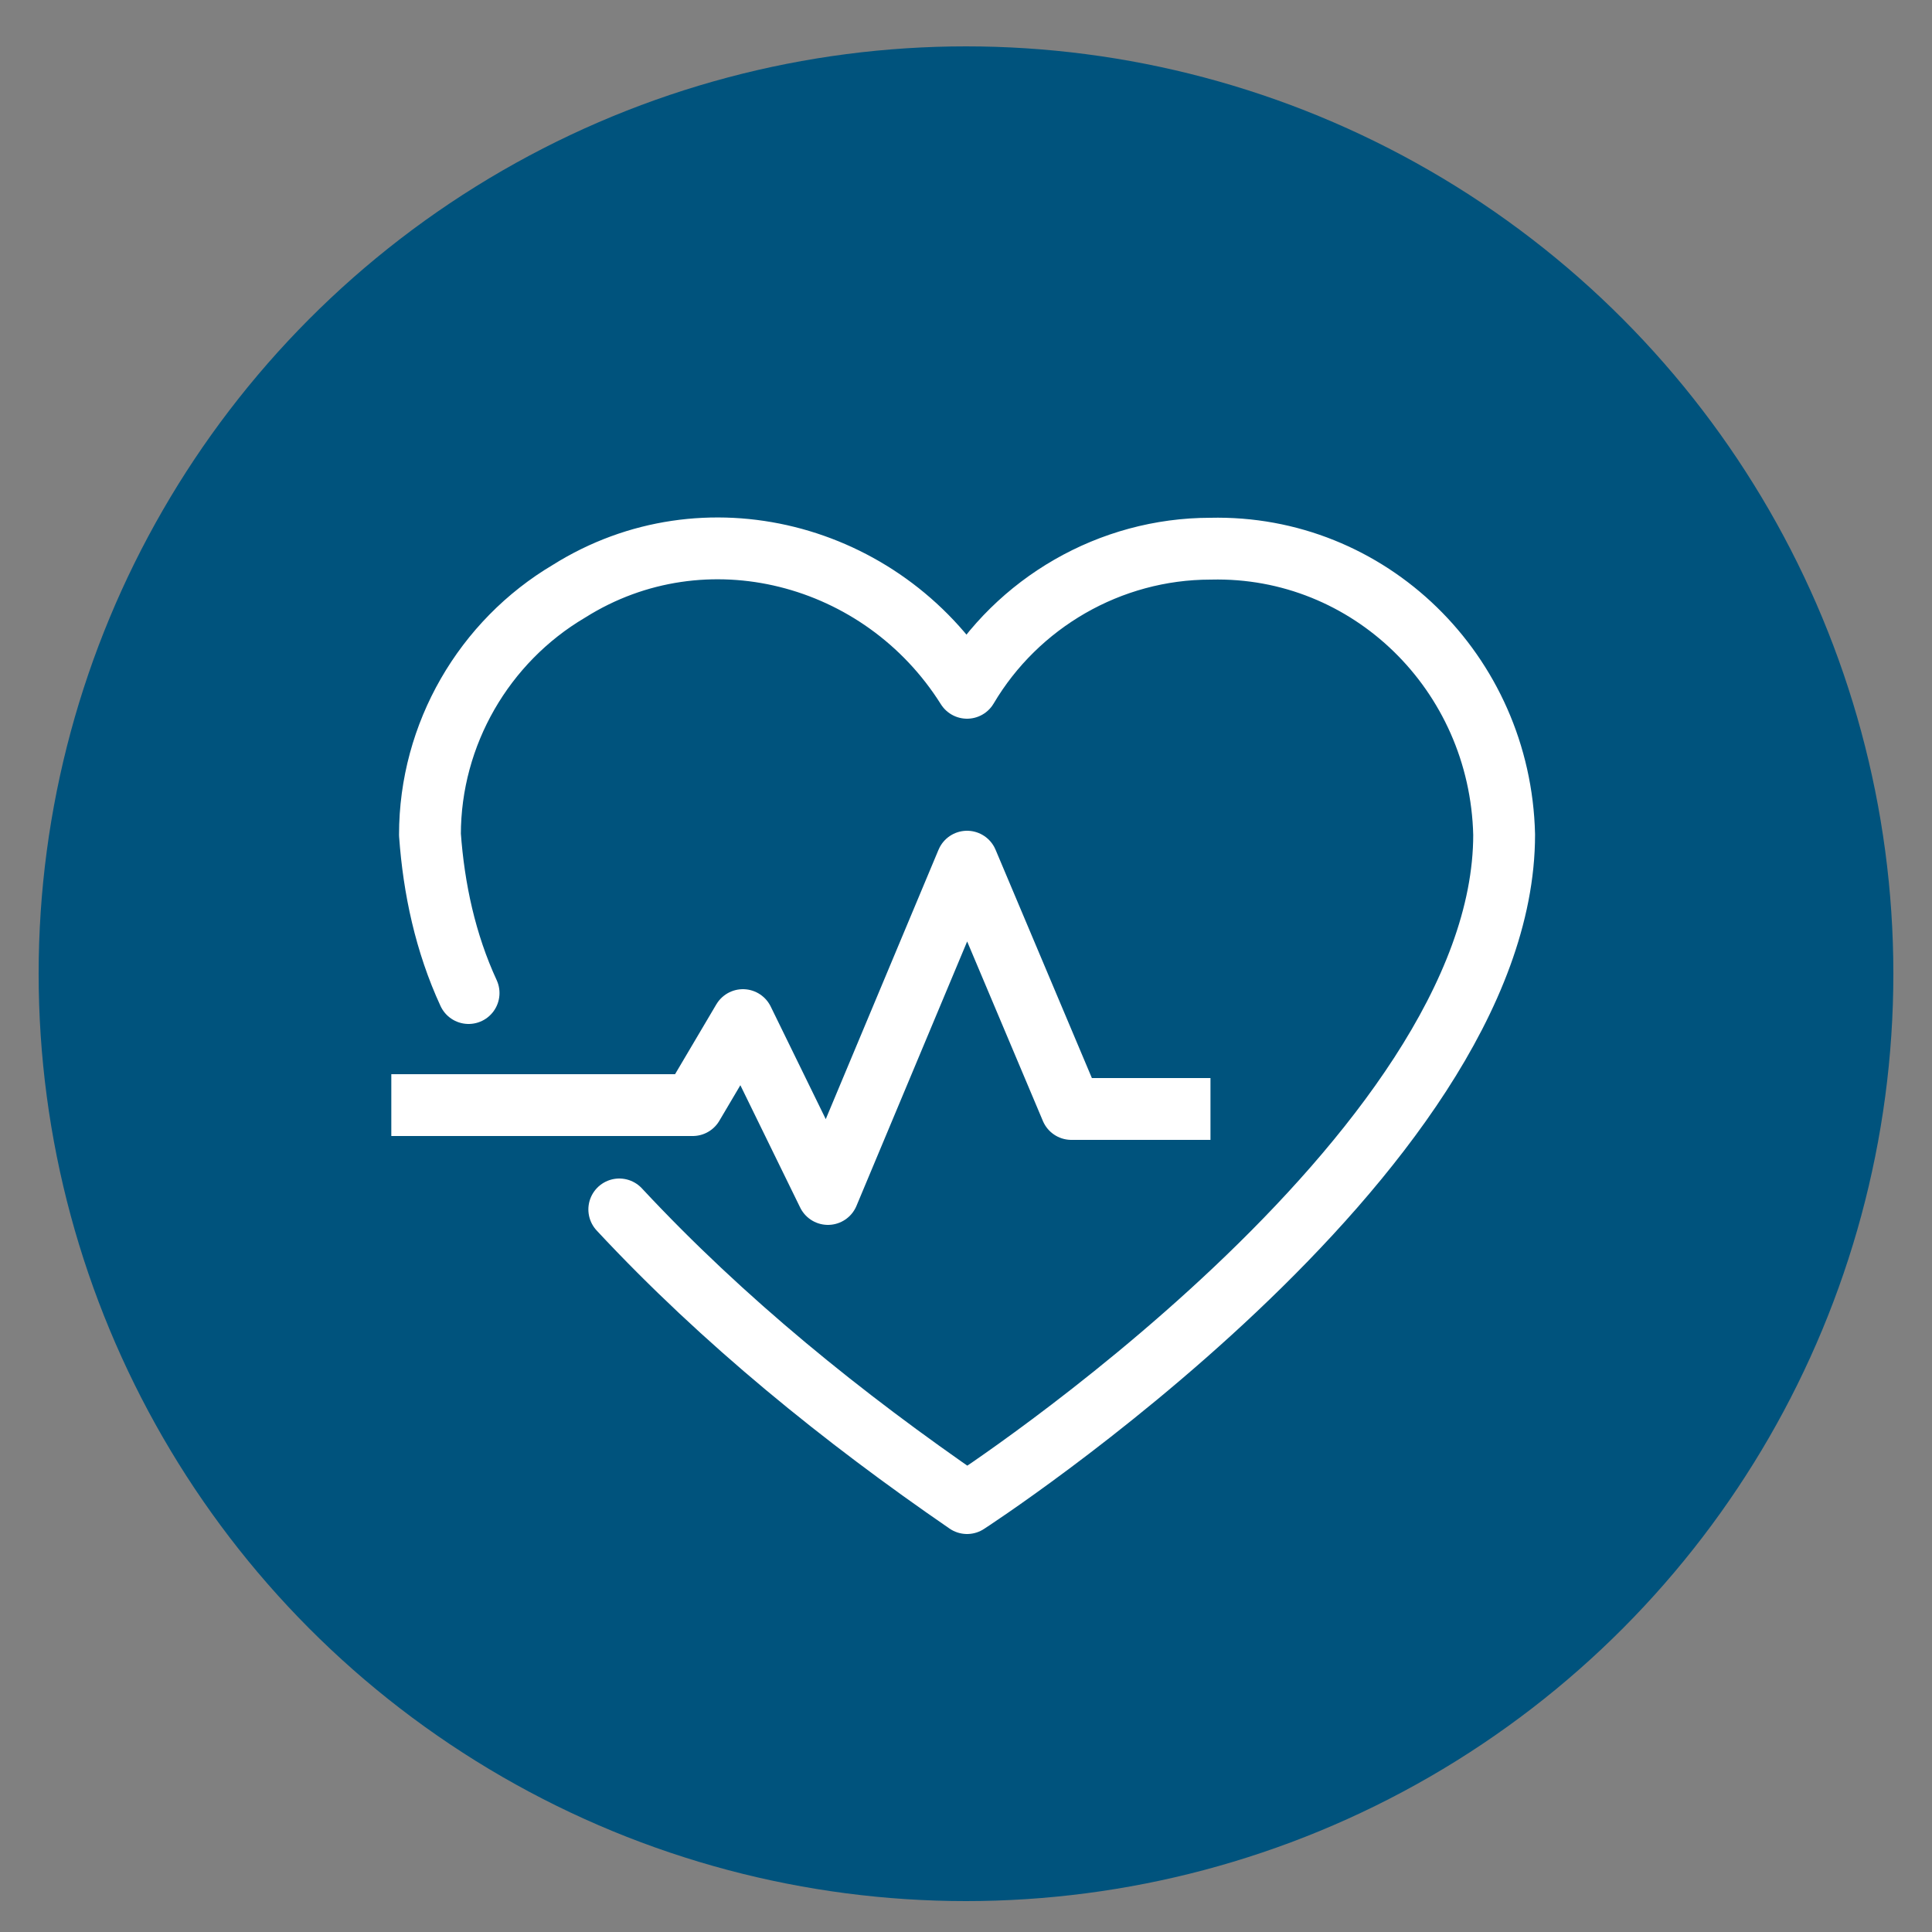 <?xml version="1.0" encoding="UTF-8"?>
<!-- Generator: Adobe Illustrator 26.0.1, SVG Export Plug-In . SVG Version: 6.00 Build 0)  -->
<svg xmlns="http://www.w3.org/2000/svg" xmlns:xlink="http://www.w3.org/1999/xlink" version="1.1" id="Ebene_1" x="0px" y="0px" viewBox="0 0 50 50" style="enable-background:new 0 0 50 50;" xml:space="preserve">
<rect x="0" y="0" width="50" height="50" fill="#808080" stroke="none"/>
<style type="text/css">
	.st0{fill:#FFFFFF;}
	.st1{fill:#F9B016;}
	.st2{fill:none;stroke:#FFFFFF;stroke-width:2.2;stroke-linejoin:round;}
	.st3{fill:#F9B016;stroke:#FFFFFF;stroke-width:2.2;stroke-linejoin:round;}
	.st4{fill:#93BF20;}
	.st5{fill:#716F6F;}
	.st6{fill:#20A4D6;}
	.st7{fill:#EE7D07;}
	.st8{fill:#64A930;}
	.st9{fill:#22A4D7;}
	.st10{fill:#64AA30;}
	.st11{fill:none;stroke:#1E1E1C;stroke-width:2.7;stroke-miterlimit:10;}
	.st12{fill:none;stroke:#1E1E1C;stroke-width:2.7;stroke-linejoin:round;stroke-miterlimit:10;}
	.st13{fill:none;stroke:#3D3D3B;stroke-width:1.7;stroke-miterlimit:10;}
	.st14{fill:none;stroke:#878787;stroke-width:2;stroke-linecap:round;stroke-miterlimit:10;}
	.st15{fill:url(#Ellipse_9-2_00000072274258100316102550000013618319309067532969_);}
	.st16{fill:none;stroke:#FFFFFF;stroke-width:2;}
	.st17{fill:none;stroke:#FFFFFF;stroke-width:2;stroke-linecap:round;}
	.st18{fill:url(#Ellipse_9-2_00000010280461982765376830000001880801762350834364_);}
	.st19{fill:none;stroke:#1E1E1C;stroke-width:2.7;stroke-linecap:round;stroke-linejoin:round;stroke-miterlimit:10;}
	.st20{fill:#717070;}
	.st21{fill:none;stroke:#FFFFFF;stroke-width:2.2;stroke-miterlimit:10;}
	.st22{fill:#C4579C;}
	.st23{fill:none;stroke:#FFFFFF;stroke-width:2.7;stroke-linejoin:round;}
	.st24{fill:none;stroke:#FFFFFF;stroke-width:2.7;stroke-linecap:round;stroke-linejoin:round;}
	.st25{fill:none;stroke:#FFFFFF;stroke-width:2.2;stroke-linecap:round;stroke-linejoin:round;}
	.st26{fill:none;stroke:#FFFFFF;stroke-width:2.2;stroke-linejoin:round;stroke-miterlimit:10;}
	.st27{fill:#A6A6A6;}
	.st28{fill:#010101;}
	.st29{fill:none;stroke:#1E1E1C;stroke-width:2.2;stroke-miterlimit:10;}
	.st30{fill:none;stroke:#1E1E1C;stroke-width:2.2;stroke-linejoin:round;stroke-miterlimit:10;}
	.st31{fill:none;stroke:#FFFFFF;stroke-width:2;stroke-linejoin:round;}
	.st32{fill:#A2C62D;}
	.st33{fill:none;stroke:#FFFFFF;stroke-width:1.6;stroke-linecap:round;stroke-linejoin:round;}
	.st34{clip-path:url(#Ellipse_9_00000024690922077603837910000015247144669288818099_);}
	.st35{fill:#5A3612;}
	.st36{fill:#CC9671;}
	.st37{fill:#E0B28D;}
	.st38{fill:#C7C6C6;}
	.st39{fill:#228FCE;}
	.st40{fill:#DADADA;}
	.st41{fill:#95C122;}
	.st42{fill:#4C2F16;}
	.st43{fill:#BD997A;}
	.st44{fill:#AEAEAF;}
	.st45{fill:#ACACAC;}
	.st46{fill:#919292;}
	.st47{fill:#B3B2B2;}
	.st48{fill:#AD8062;}
	.st49{fill:#207FB6;}
	.st50{fill:#B9B9B9;}
	.st51{fill:#A8A8A8;}
	.st52{fill:#1D1D1B;}
	.st53{fill:#1E1E1C;}
	.st54{fill:none;stroke:#1E1E1C;stroke-linejoin:round;stroke-miterlimit:10;}
	.st55{fill:none;stroke:#1E1F1D;stroke-linejoin:round;}
	.st56{fill:none;stroke:#1E1F1D;stroke-miterlimit:10;}
	.st57{fill:none;stroke:#9FBD1C;stroke-width:3;}
	.st58{fill:url(#Ellipse_9_00000026163537092385753740000010531858610988397455_);}
	.st59{fill:url(#Ellipse_9-2_00000017518127421345184760000002538189559478874789_);}
	.st60{fill:none;stroke:#FFFFFF;stroke-width:1.6;stroke-linecap:square;stroke-linejoin:round;}
	.st61{fill:url(#Ellipse_9-3_00000168091739720414851070000011075344260004543106_);}
	.st62{fill:none;stroke:#FFFFFF;stroke-width:1.6;stroke-linejoin:round;}
	.st63{fill:url(#Ellipse_9-4_00000121968898563401583700000006319342413195861405_);}
	.st64{fill:none;stroke:#FFFFFF;stroke-width:1.6;}
	.st65{fill:none;stroke:#FFFFFF;stroke-width:1.6;stroke-linecap:round;}
	.st66{fill:url(#Ellipse_9-5_00000114061185394264613900000017594174691149334430_);}
	.st67{fill:url(#Ellipse_9_00000165914333336324785000000007274267834468512647_);}
	.st68{fill:none;stroke:#FFFFFF;stroke-width:0.75;stroke-linecap:round;stroke-linejoin:round;}
	.st69{fill:url(#Ellipse_9-2_00000044873185481881829720000000481996247964130473_);}
	.st70{fill:none;stroke:#FFFFFF;stroke-width:0.75;stroke-linecap:square;stroke-linejoin:round;}
	.st71{fill:url(#Ellipse_9-3_00000150104359866182461560000003625333023006615977_);}
	.st72{fill:none;stroke:#FFFFFF;stroke-width:0.75;stroke-linejoin:round;}
	.st73{fill:url(#Ellipse_9-4_00000028310773500392969160000001196024055874252435_);}
	.st74{fill:none;stroke:#FFFFFF;stroke-width:0.75;}
	.st75{fill:none;stroke:#FFFFFF;stroke-width:0.75;stroke-linecap:round;}
	.st76{fill:url(#Ellipse_9-5_00000067941054640760635300000003820641247376162978_);}
	.st77{fill:#00537D;}
	.st78{fill:#D85CA3;}
	.st79{fill:#00A0D1;}
	.st80{fill:#93BF24;}
	.st81{fill:#FF7F00;}
	.st82{clip-path:url(#SVGID_00000095317933618347969560000011247547719398469030_);}
	.st83{fill:none;stroke:#FFFFFF;stroke-width:1.2;}
	.st84{fill:#C756A0;}
	.st85{clip-path:url(#SVGID_00000013183408594660233530000009943534609394109622_);}
	.st86{clip-path:url(#SVGID_00000012474616548097074020000017907161276653204370_);}
	.st87{fill:#FFB100;}
	.st88{clip-path:url(#SVGID_00000132065736355643607500000016713391183637878974_);}
	.st89{clip-path:url(#SVGID_00000042004399905770510780000008039990751079629204_);}
	.st90{fill:none;stroke:#FFFFFF;stroke-width:1.2;stroke-linecap:round;stroke-miterlimit:10;}
	.st91{fill:none;stroke:#FFFFFF;stroke-width:1.2;stroke-linejoin:round;}
	.st92{fill:url(#Ellipse_9-2_00000054230393415507194130000017790484414775196296_);}
	.st93{clip-path:url(#SVGID_00000161627048759309374520000003677479405383267993_);}
	.st94{clip-path:url(#SVGID_00000083088903860904953810000017798930731665340801_);}
	.st95{fill:none;}
	.st96{fill:url(#Ellipse_9_00000045583568601412148480000002995429748135408800_);}
	.st97{fill:url(#Ellipse_9-2_00000118397231362466517640000015214593432301810094_);}
	.st98{fill:url(#Ellipse_9-3_00000109004928993769734950000010610138292264945317_);}
	.st99{fill:url(#Ellipse_9-4_00000039813846628886720740000004261802202155043244_);}
	.st100{fill:url(#Ellipse_9-5_00000144305285017138565520000012117628227195569583_);}
	.st101{fill:#EE7D00;}
	.st102{fill:url(#Ellipse_9-2_00000125575814574095597490000013464285258894593152_);}
	.st103{fill:#E62F28;}
	.st104{fill:#23599A;}
	.st105{clip-path:url(#SVGID_00000168118833493555336760000013474895341830210701_);}
	.st106{clip-path:url(#SVGID_00000062164692666642717010000013687147539842636948_);}
	.st107{fill:url(#Ellipse_9-2_00000171701344416613643610000012608308954616126360_);}
	.st108{clip-path:url(#SVGID_00000144301185480275356170000009099948156412796070_);}
	.st109{clip-path:url(#SVGID_00000086654615967566479170000002990406927980056711_);}
	.st110{fill:#D32C25;}
	.st111{fill:#6A6969;}
	.st112{fill:none;stroke:#FFFFFF;stroke-width:2;stroke-miterlimit:10;}
	.st113{fill:#7BAA22;}
	.st114{fill:#BE4887;}
	.st115{fill:#5D5D5D;}
	.st116{fill:#DD9100;}
	.st117{fill:#EE7D00;stroke:#FFFFFF;stroke-width:2.2;stroke-miterlimit:10;}
	.st118{fill:#EF7F00;stroke:#FFFFFF;stroke-width:2.2;stroke-miterlimit:10;}
	.st119{enable-background:new    ;}
	.st120{fill:url(#Ellipse_9-2_00000081647897498534661540000004109787715420984731_);}
	.st121{fill:none;stroke:#FFFFFF;stroke-width:3;}
	.st122{fill:#E94B93;}
	.st123{fill:#4C982F;}
	.st124{fill:#D23780;}
	.st125{fill:#DA6812;}
	.st126{fill:#008EC0;}
	.st127{fill:#014366;}
	.st128{fill:url(#Ellipse_9-2_00000072243997187952672360000005334478975043801520_);}
	.st129{fill:none;stroke:#1D1D1B;stroke-width:0.5;stroke-miterlimit:10;}
	.st130{fill:#FFFFFF;stroke:#1D1D1B;stroke-linejoin:round;}
	.st131{fill:none;stroke:#1D1D1B;stroke-miterlimit:10;}
	.st132{fill:none;stroke:#1D1D1B;stroke-linejoin:round;}
	.st133{fill:none;stroke:#707070;stroke-width:2;}
	.st134{fill:none;stroke:#64A930;stroke-width:4;}
	.st135{fill:none;stroke:#171716;stroke-linejoin:round;}
</style>
<g id="Gruppe_629_00000026862170951348907290000002621424673363975578_" transform="translate(-93 -381)">
	<g id="Komponente_17_2_00000052792031032083524480000017111808057251771794_" transform="translate(238 381)">
		<g id="Gruppe_414_00000049902949756124649450000015758413796547002521_" transform="translate(-32 -635)">
			<g id="Gruppe_366_00000109739238537286411740000017874801762998500529_" transform="translate(0 62)">
				<circle id="Ellipse_9_00000026842825759218192130000015995815854276384184_" class="st77" cx="-88" cy="598.2" r="24"></circle>
			</g>
		</g>
	</g>
	<g id="cardiovascular_exercise_00000129889699541393584390000005924913034586405552_" transform="translate(180.127 274)">
		<path id="Pfad_374_00000093882353271747399700000008646543507880328113_" class="st33" d="M-71.1,138.3c2.7,2.9,5.8,5.4,9,7.6    c0,0,13.9-9,13.9-17.3c-0.1-4.2-3.5-7.5-7.6-7.4c-2.6,0-5,1.4-6.3,3.6c-2.2-3.5-6.8-4.7-10.3-2.5c-2.2,1.3-3.6,3.7-3.6,6.3    c0.1,1.4,0.4,2.8,1,4.1"></path>
		<path id="Pfad_375_00000141435763715575572290000008273276741312787353_" class="st62" d="M-77,135.6h7.8l1.3-2.2l2.2,4.5l3.6-8.6    l2.7,6.4h3.6"></path>
	</g>
</g>
</svg>
